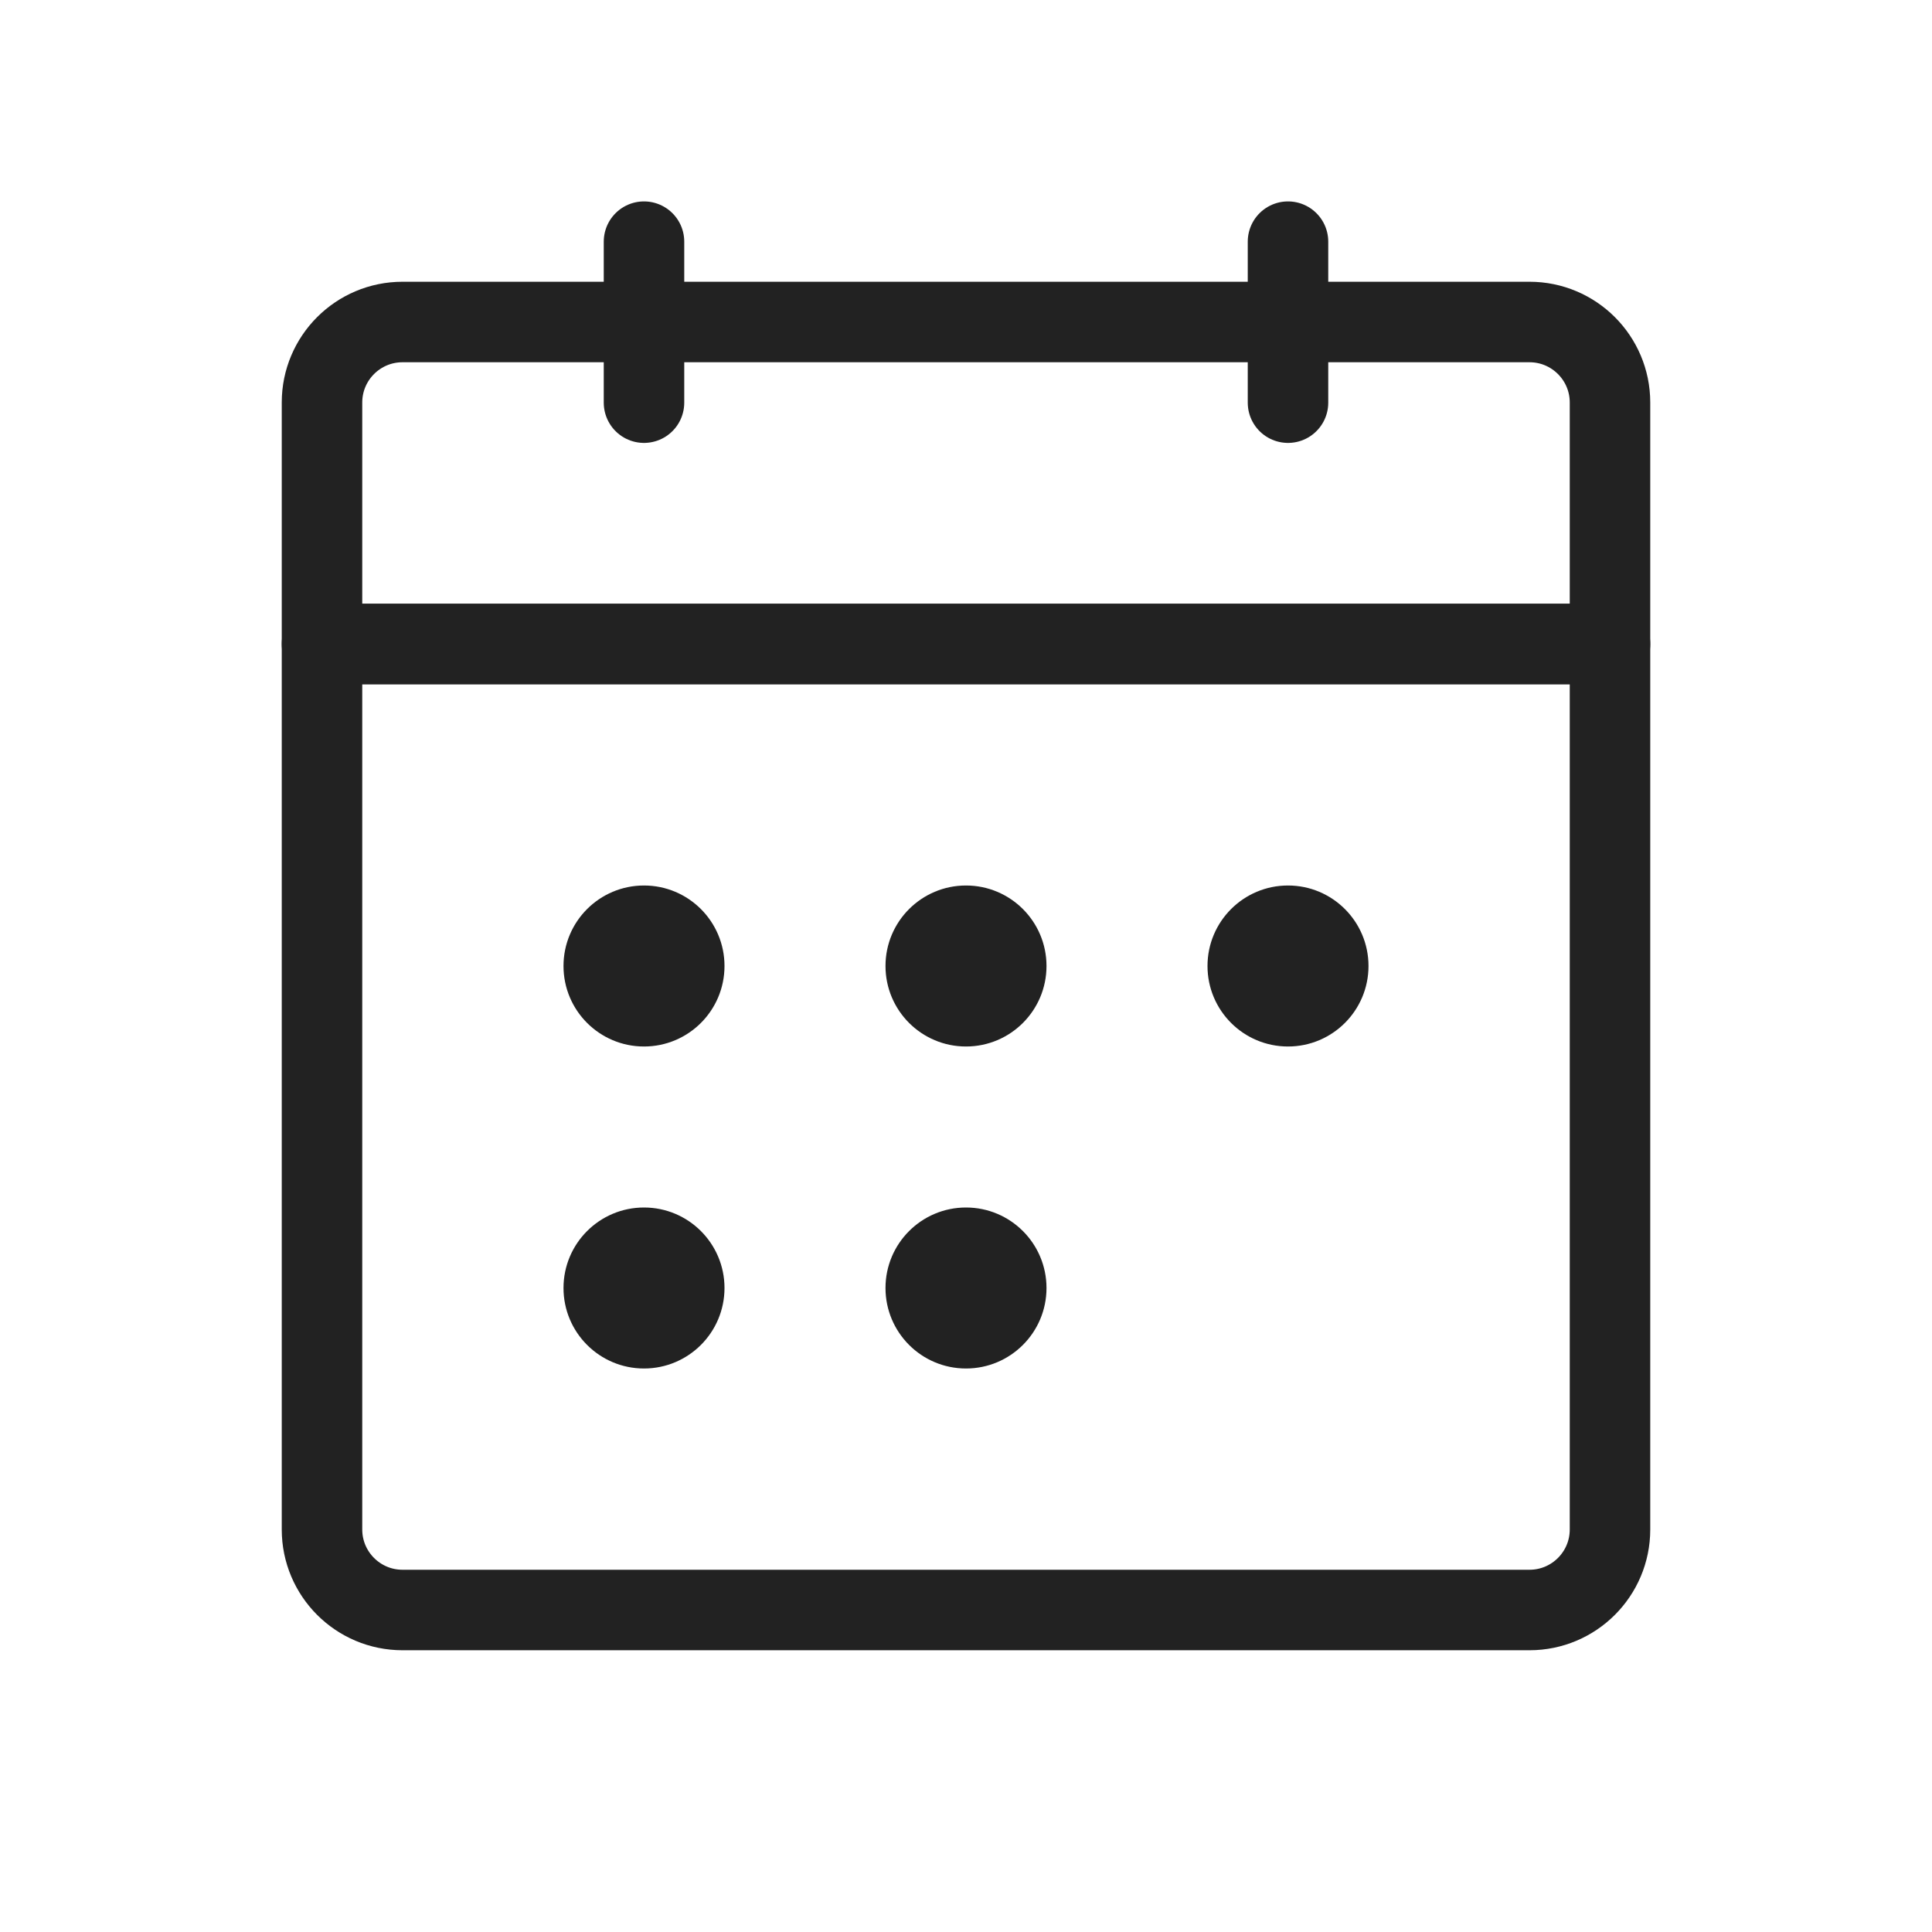 <?xml version="1.0" encoding="UTF-8"?>
<svg width="24px" height="24px" viewBox="0 0 24 24" version="1.1" xmlns="http://www.w3.org/2000/svg" xmlns:xlink="http://www.w3.org/1999/xlink">
    <!-- Generator: Sketch 55.2 (78181) - https://sketchapp.com -->
    <title>icon/24/iconDate/Black</title>
    <desc>Created with Sketch.</desc>
    <g id="icon/24/iconDate/Black" stroke="none" stroke-width="1" fill="none" fill-rule="evenodd">
        <rect id="boundingBox" fill="#FFFFFF" opacity="0" x="0" y="0" width="24" height="24"></rect>
        <g id="icon" transform="translate(4, 3)">
            <path d="M1,1 L15,1 C15.552,1 16,1.448 16,2 L16,5 L0,5 L0,2 C-6.76353751e-17,1.448 0.448,1 1,1 Z" id="Rectangle" stroke="#222222" stroke-linecap="round" stroke-linejoin="round"></path>
            <path d="M0,5 L16,5 L16,16 C16,16.552 15.552,17 15,17 L1,17 C0.448,17 6.76353751e-17,16.552 0,16 L0,5 Z" id="Rectangle" stroke="#222222" stroke-linecap="round" stroke-linejoin="round"></path>
            <circle id="Oval" fill="#222222" cx="4" cy="9" r="1"></circle>
            <circle id="Oval" fill="#222222" cx="8" cy="9" r="1"></circle>
            <circle id="Oval" fill="#222222" cx="12" cy="9" r="1"></circle>
            <circle id="Oval" fill="#222222" cx="4" cy="13" r="1"></circle>
            <circle id="Oval" fill="#222222" cx="8" cy="13" r="1"></circle>
            <path d="M4,2.002 L4,0.002" id="Line" stroke="#222222" stroke-linecap="round" stroke-linejoin="round"></path>
            <path d="M12,2.002 L12,0.002" id="Line" stroke="#222222" stroke-linecap="round" stroke-linejoin="round"></path>
        </g>
    </g>
</svg>